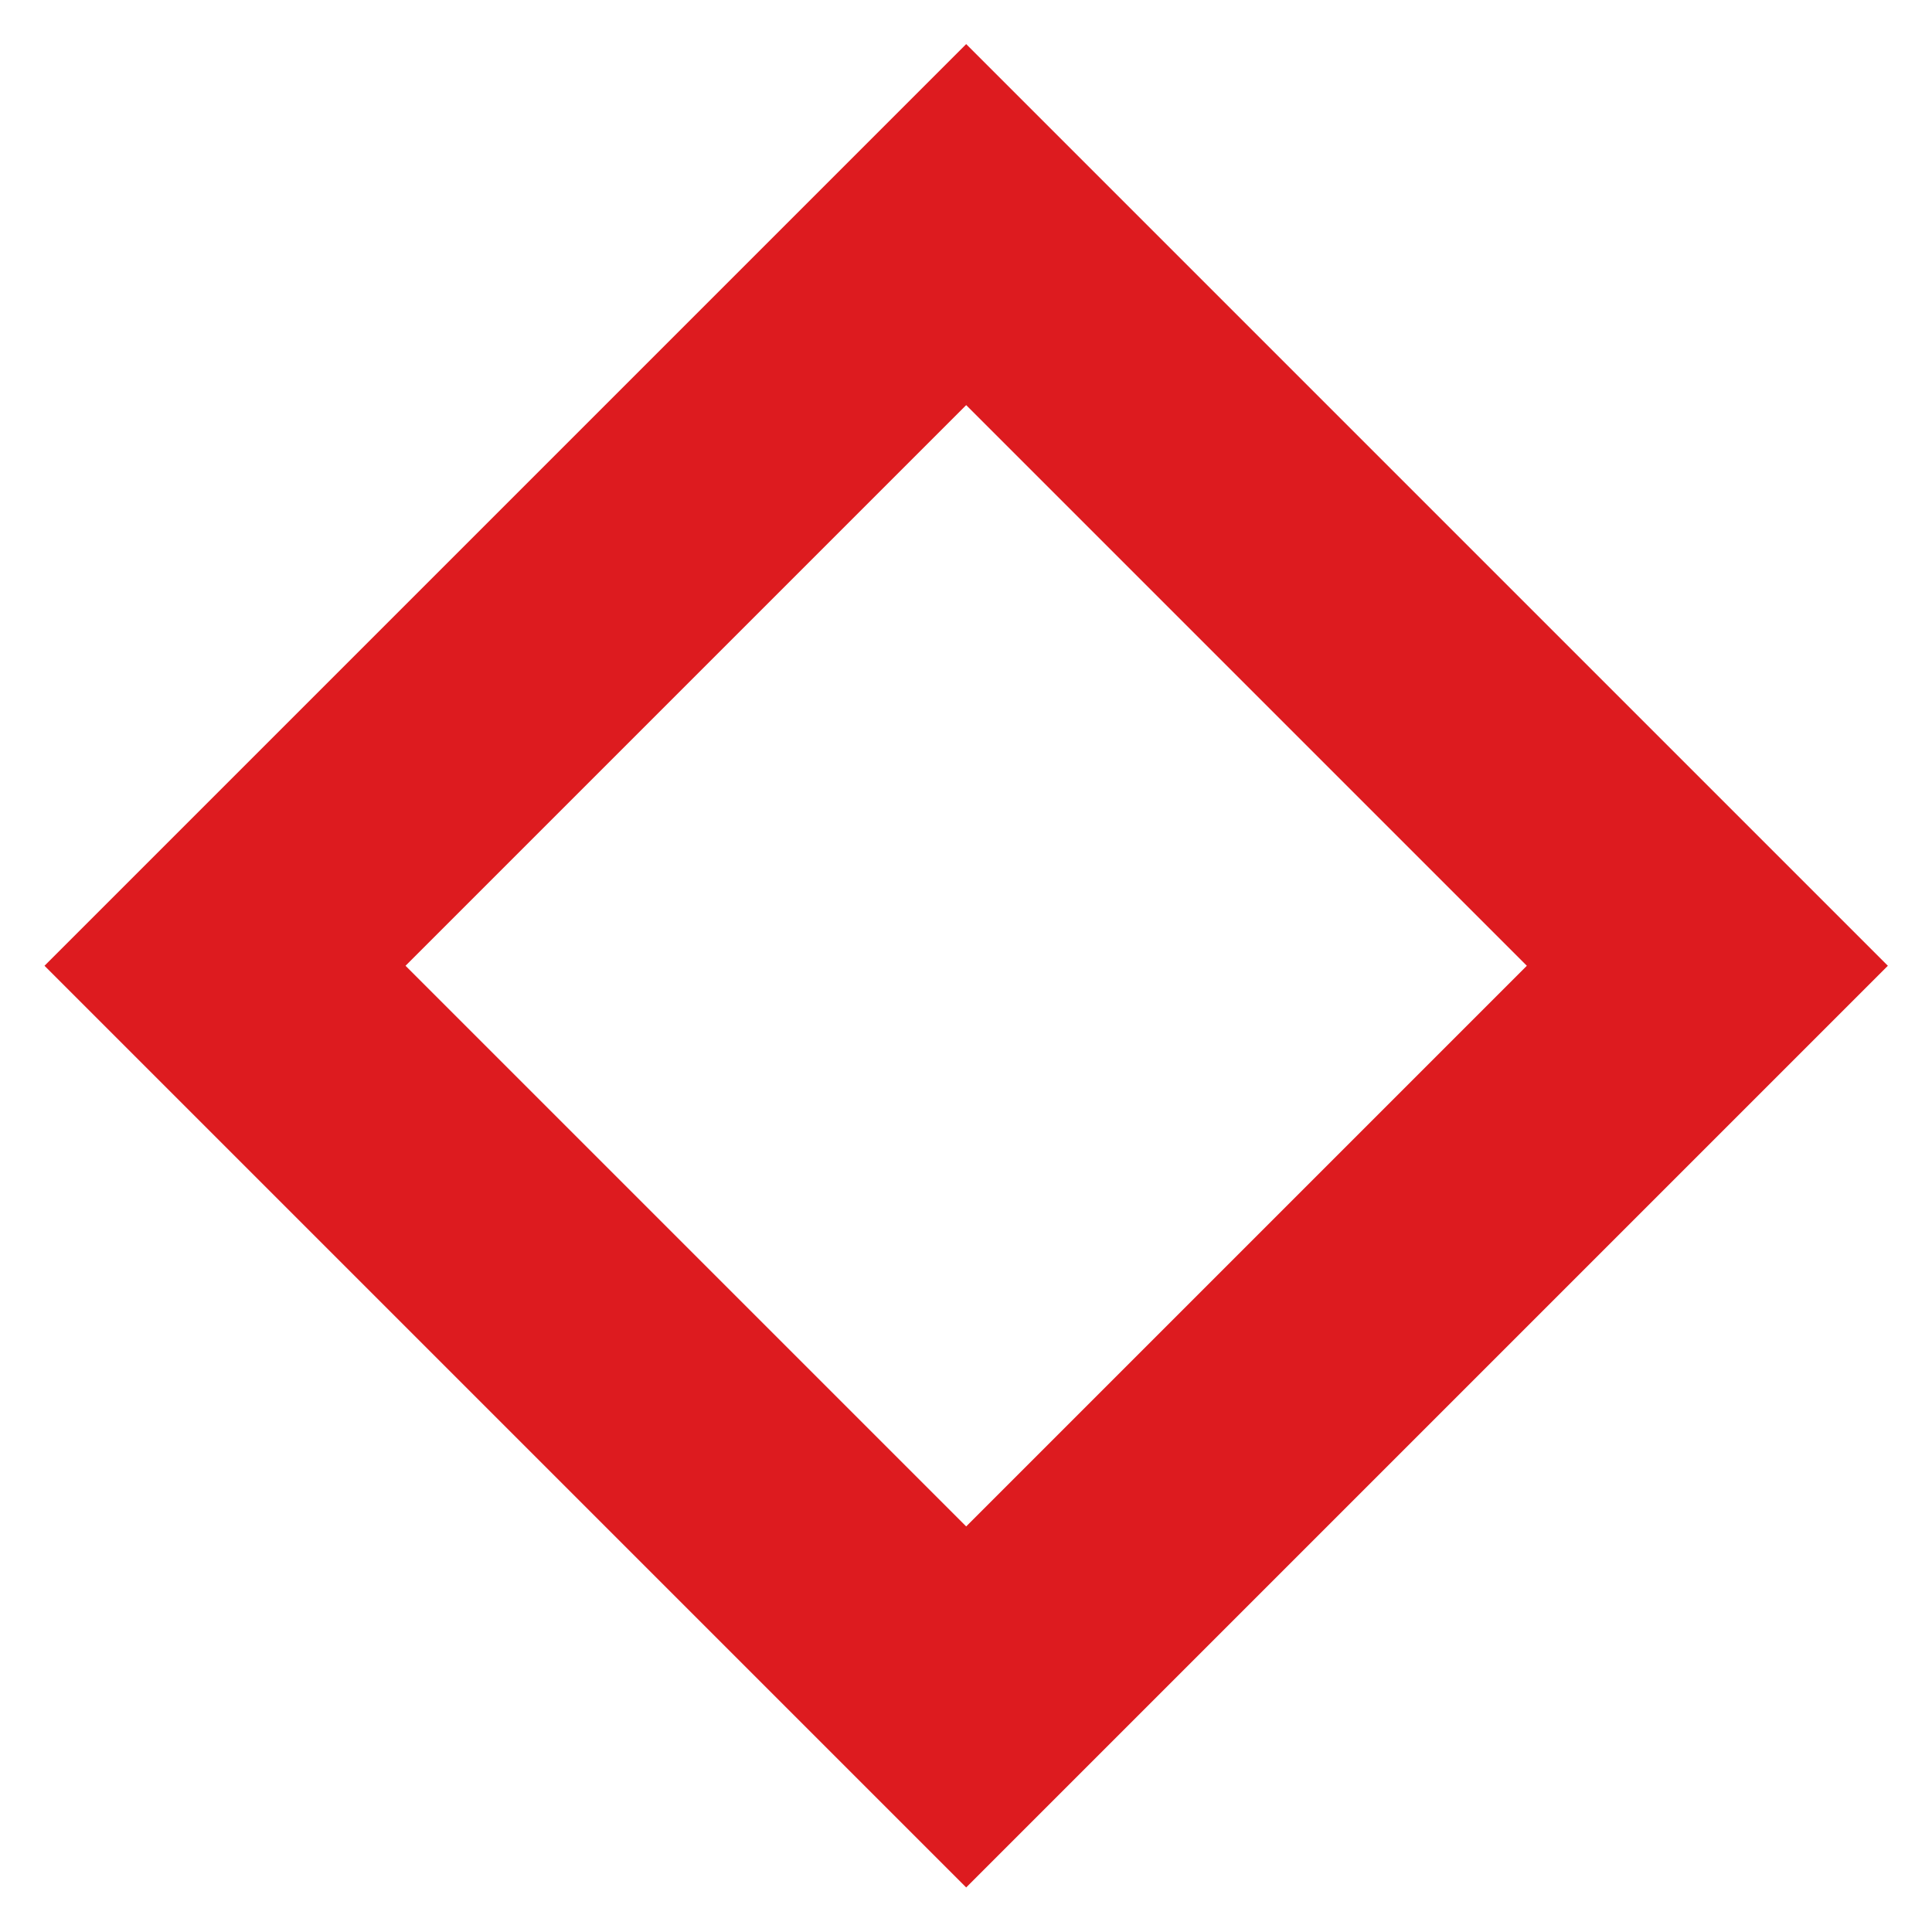 <?xml version="1.0" encoding="UTF-8"?>
<svg id="Livello_1" xmlns="http://www.w3.org/2000/svg" xmlns:xlink="http://www.w3.org/1999/xlink" version="1.1" viewBox="0 0 42.91 42.91">
  <!-- Generator: Adobe Illustrator 29.2.0, SVG Export Plug-In . SVG Version: 2.1.0 Build 108)  -->
  <defs>
    <style>
      .st0, .st1 {
        fill: none;
      }

      .st1 {
        stroke: #dd1b1f;
        stroke-miterlimit: 10;
        stroke-width: 5.67px;
      }

      .st2 {
        clip-path: url(#clippath-1);
      }
    </style>
    <clipPath id="clippath-1">
      <rect class="st0" x="0" y="0" width="42.91" height="42.91"/>
    </clipPath>
  </defs>
  <g class="st2">
    <g id="Raggruppa_44">
      <rect id="Rettangolo_122" class="st1" x="9.82" y="9.82" width="23.28" height="23.28" transform="translate(-8.89 21.45) rotate(-45)"/>
    </g>
  </g>
</svg>